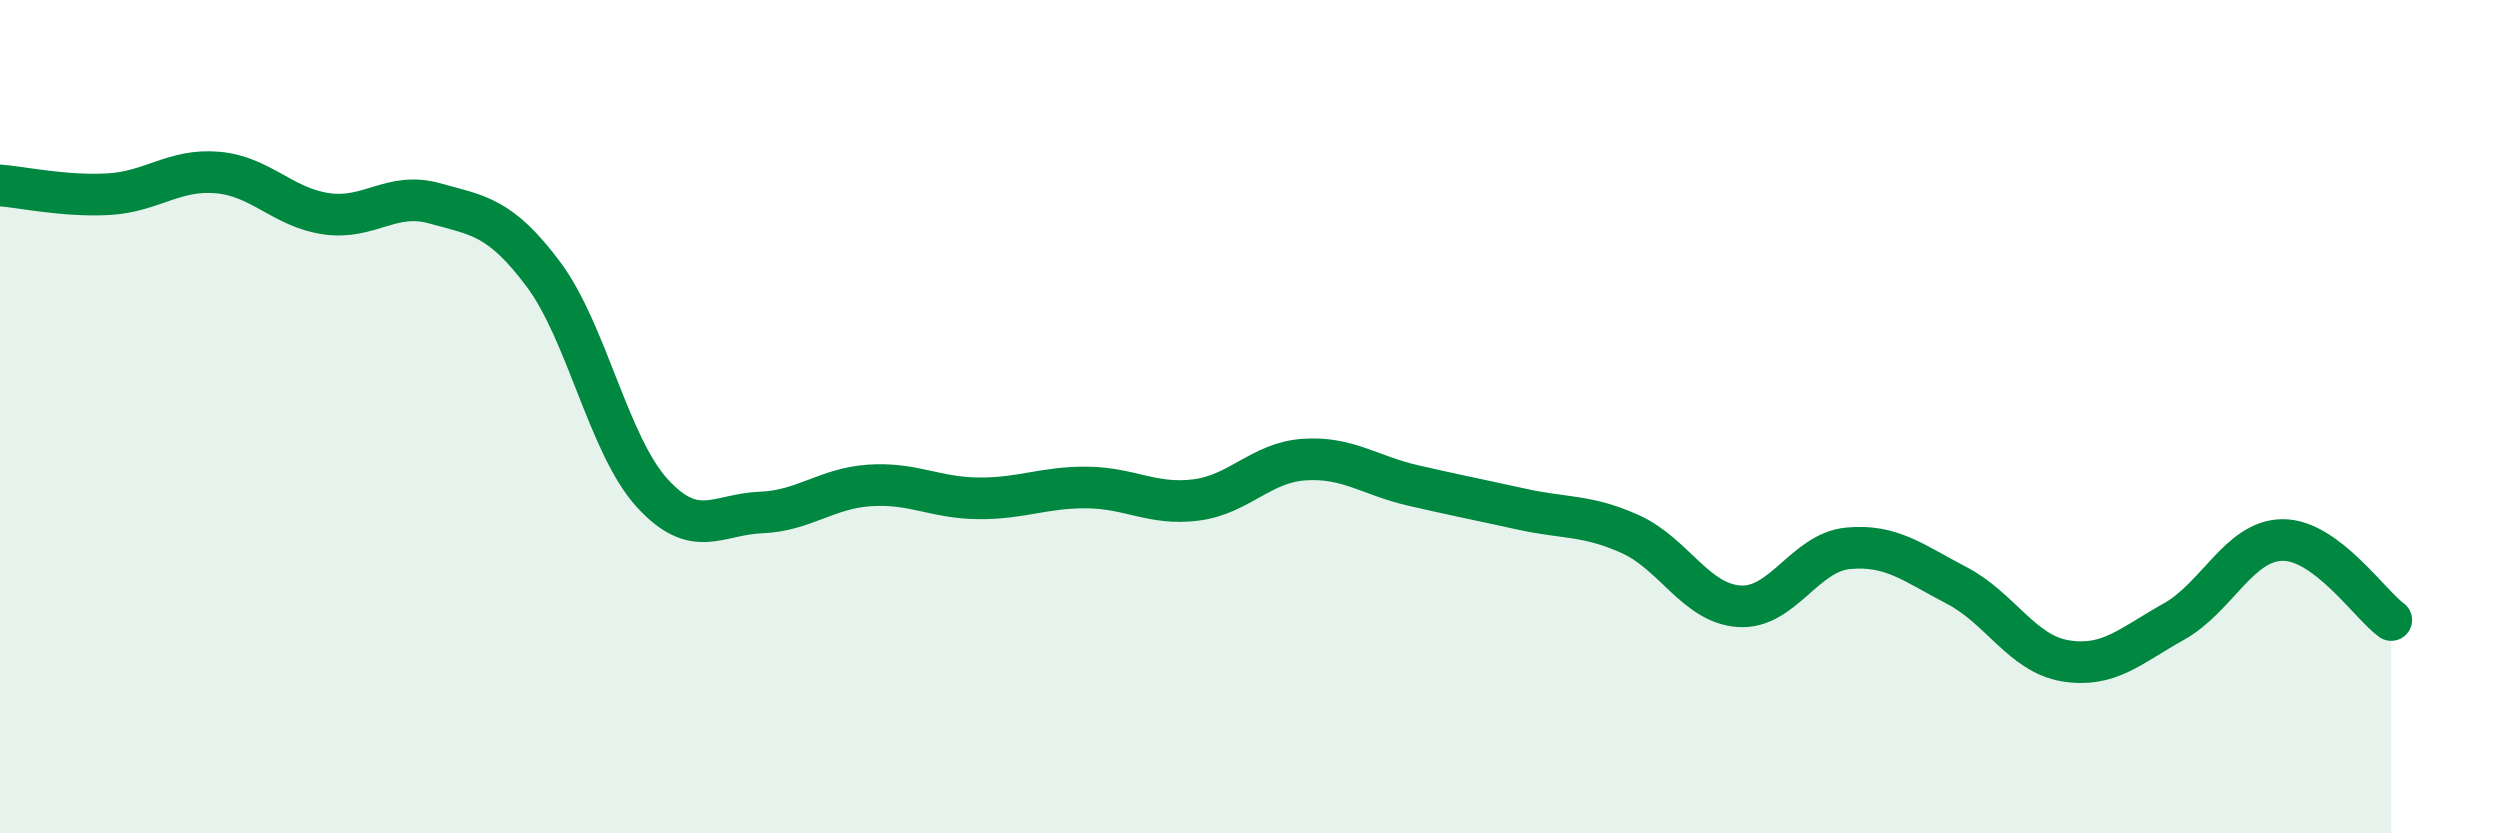 
    <svg width="60" height="20" viewBox="0 0 60 20" xmlns="http://www.w3.org/2000/svg">
      <path
        d="M 0,4.45 C 0.52,4.49 1.57,4.72 2.61,4.66 C 3.65,4.6 4.18,4.05 5.22,4.14 C 6.26,4.23 6.79,4.98 7.83,5.13 C 8.87,5.28 9.39,4.59 10.43,4.88 C 11.47,5.17 12,5.19 13.04,6.58 C 14.08,7.97 14.61,10.69 15.65,11.83 C 16.69,12.97 17.22,12.34 18.26,12.3 C 19.3,12.26 19.83,11.72 20.87,11.65 C 21.91,11.58 22.44,11.95 23.48,11.96 C 24.52,11.97 25.05,11.69 26.09,11.7 C 27.13,11.71 27.66,12.13 28.7,12 C 29.74,11.87 30.26,11.1 31.3,11.03 C 32.34,10.96 32.87,11.41 33.91,11.65 C 34.95,11.89 35.48,11.99 36.52,12.22 C 37.56,12.45 38.09,12.35 39.13,12.82 C 40.17,13.29 40.7,14.48 41.74,14.55 C 42.78,14.62 43.31,13.26 44.35,13.16 C 45.39,13.06 45.92,13.51 46.96,14.05 C 48,14.59 48.53,15.69 49.57,15.86 C 50.61,16.03 51.13,15.5 52.17,14.92 C 53.21,14.34 53.74,12.97 54.78,12.96 C 55.82,12.95 56.87,14.5 57.39,14.88L57.39 20L0 20Z"
        fill="#008740"
        opacity="0.1"
        stroke-linecap="round"
        stroke-linejoin="round"
      />
      <path
        d="M 0,4.45 C 0.52,4.49 1.57,4.72 2.61,4.66 C 3.65,4.6 4.18,4.05 5.22,4.14 C 6.26,4.23 6.79,4.98 7.83,5.13 C 8.87,5.28 9.39,4.59 10.43,4.88 C 11.47,5.17 12,5.19 13.04,6.58 C 14.08,7.97 14.61,10.69 15.65,11.83 C 16.69,12.97 17.22,12.34 18.26,12.3 C 19.3,12.26 19.83,11.72 20.87,11.65 C 21.91,11.58 22.44,11.95 23.48,11.96 C 24.52,11.97 25.05,11.69 26.09,11.7 C 27.13,11.71 27.66,12.13 28.7,12 C 29.74,11.87 30.26,11.1 31.3,11.03 C 32.34,10.96 32.87,11.41 33.91,11.65 C 34.95,11.89 35.48,11.99 36.52,12.22 C 37.56,12.45 38.09,12.35 39.13,12.82 C 40.17,13.29 40.7,14.48 41.74,14.55 C 42.78,14.62 43.31,13.26 44.35,13.16 C 45.39,13.06 45.92,13.51 46.96,14.05 C 48,14.59 48.53,15.69 49.57,15.86 C 50.61,16.03 51.13,15.5 52.17,14.92 C 53.21,14.34 53.74,12.97 54.78,12.96 C 55.82,12.95 56.87,14.5 57.39,14.88"
        stroke="#008740"
        stroke-width="1"
        fill="none"
        stroke-linecap="round"
        stroke-linejoin="round"
      />
    </svg>
  